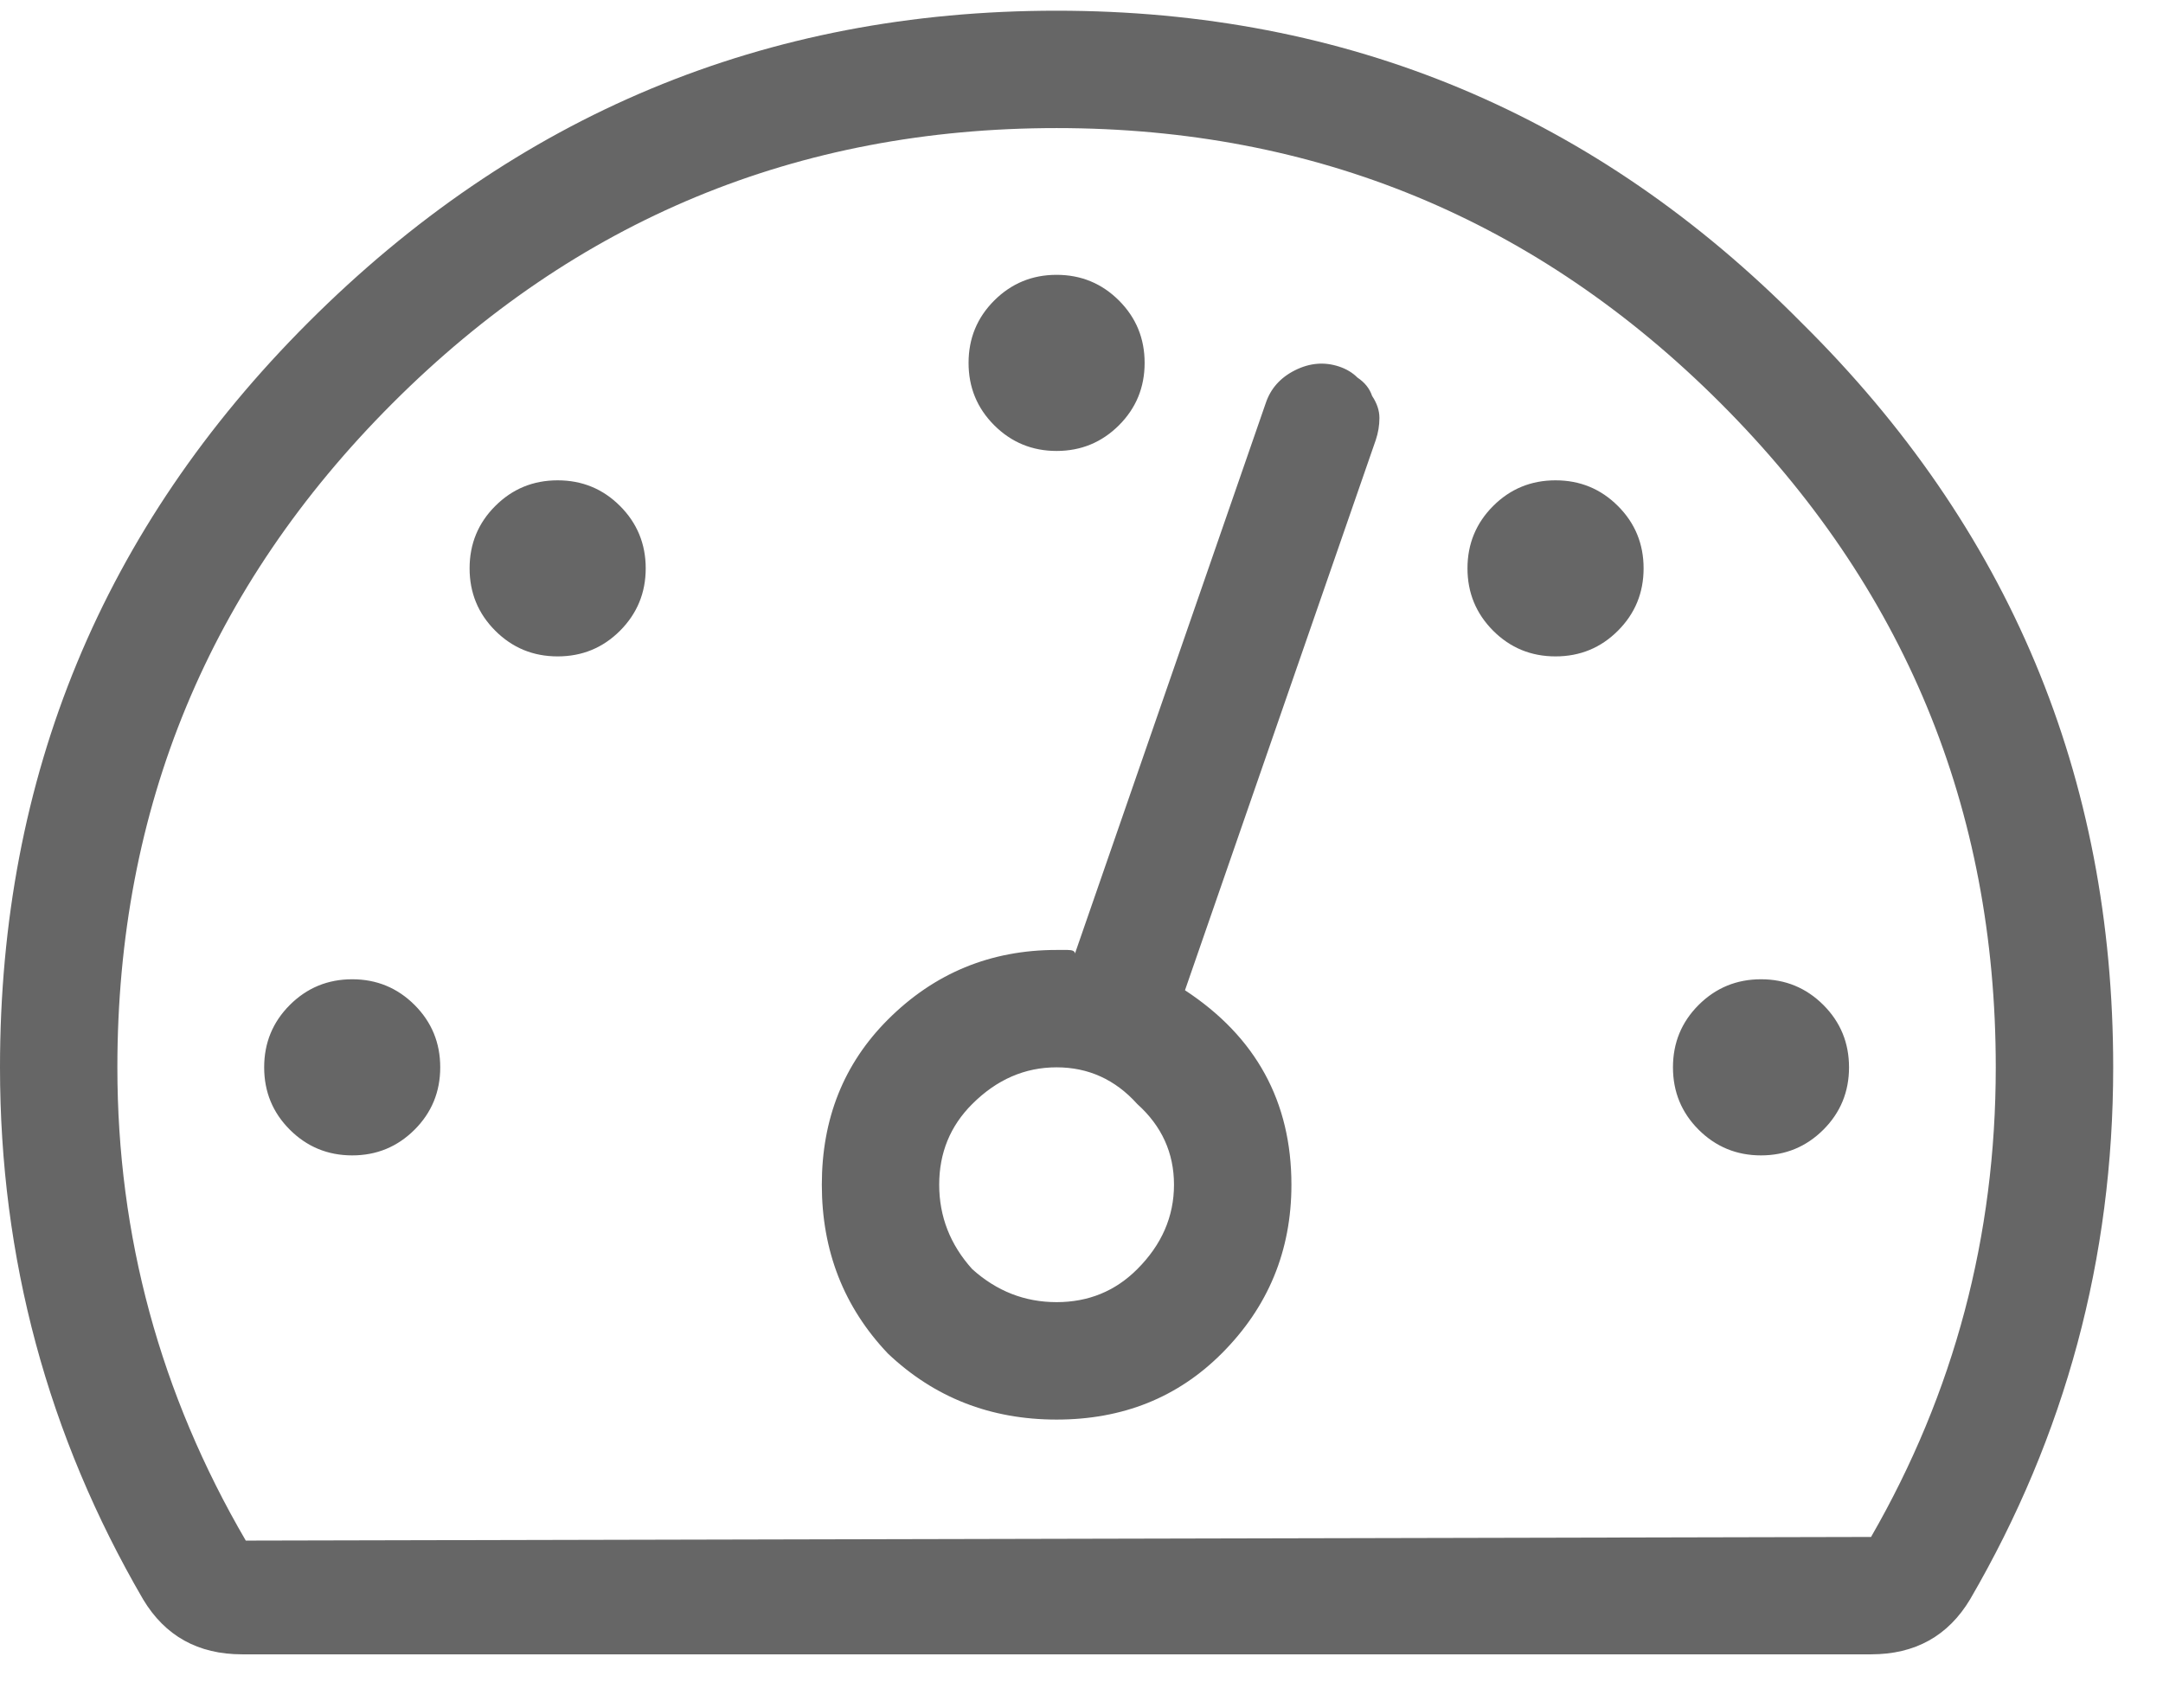 <svg width="38" height="30" viewBox="0 0 38 30" fill="none" xmlns="http://www.w3.org/2000/svg">
<path d="M19.658 7.471C19.357 7.771 18.992 7.922 18.562 7.922C18.133 7.922 17.768 7.771 17.467 7.471C17.166 7.17 17.016 6.805 17.016 6.375C17.016 5.945 17.166 5.58 17.467 5.279C17.768 4.979 18.133 4.828 18.562 4.828C18.992 4.828 19.357 4.979 19.658 5.279C19.959 5.58 20.109 5.945 20.109 6.375C20.109 6.805 19.959 7.17 19.658 7.471ZM8.701 8.889C9.002 8.588 9.367 8.438 9.797 8.438C10.227 8.438 10.592 8.588 10.893 8.889C11.193 9.189 11.344 9.555 11.344 9.984C11.344 10.414 11.193 10.779 10.893 11.08C10.592 11.381 10.227 11.531 9.797 11.531C9.367 11.531 9.002 11.381 8.701 11.08C8.4 10.779 8.25 10.414 8.25 9.984C8.25 9.555 8.4 9.189 8.701 8.889ZM26.232 8.889C26.533 8.588 26.898 8.438 27.328 8.438C27.758 8.438 28.123 8.588 28.424 8.889C28.725 9.189 28.875 9.555 28.875 9.984C28.875 10.414 28.725 10.779 28.424 11.08C28.123 11.381 27.758 11.531 27.328 11.531C26.898 11.531 26.533 11.381 26.232 11.08C25.932 10.779 25.781 10.414 25.781 9.984C25.781 9.555 25.932 9.189 26.232 8.889ZM29.842 17.654C30.143 17.354 30.508 17.203 30.938 17.203C31.367 17.203 31.732 17.354 32.033 17.654C32.334 17.955 32.484 18.32 32.484 18.75C32.484 19.18 32.334 19.545 32.033 19.846C31.732 20.146 31.367 20.297 30.938 20.297C30.508 20.297 30.143 20.146 29.842 19.846C29.541 19.545 29.391 19.18 29.391 18.75C29.391 18.32 29.541 17.955 29.842 17.654ZM5.414 5.666C9.066 2.014 13.449 0.188 18.562 0.188C23.676 0.188 28.037 2.014 31.646 5.666C35.299 9.275 37.125 13.637 37.125 18.75C37.125 22.102 36.287 25.217 34.611 28.096C34.225 28.74 33.645 29.062 32.871 29.062H4.254C3.48 29.062 2.9 28.74 2.514 28.096C0.838 25.217 0 22.102 0 18.75C0 13.637 1.805 9.275 5.414 5.666ZM32.871 27C34.332 24.465 35.062 21.715 35.062 18.75C35.062 14.195 33.451 10.307 30.229 7.084C27.006 3.861 23.117 2.25 18.562 2.25C14.008 2.25 10.119 3.861 6.896 7.084C3.674 10.307 2.062 14.195 2.062 18.75C2.062 21.715 2.814 24.486 4.318 27.064L32.871 27ZM5.092 17.654C5.393 17.354 5.758 17.203 6.188 17.203C6.617 17.203 6.982 17.354 7.283 17.654C7.584 17.955 7.734 18.32 7.734 18.75C7.734 19.18 7.584 19.545 7.283 19.846C6.982 20.146 6.617 20.297 6.188 20.297C5.758 20.297 5.393 20.146 5.092 19.846C4.791 19.545 4.641 19.18 4.641 18.75C4.641 18.32 4.791 17.955 5.092 17.654ZM23.525 6.439C23.654 6.482 23.762 6.547 23.848 6.633C23.977 6.719 24.062 6.826 24.105 6.955C24.191 7.084 24.234 7.213 24.234 7.342C24.234 7.471 24.213 7.6 24.17 7.729L20.818 17.396C22.064 18.213 22.688 19.352 22.688 20.812C22.688 21.973 22.279 22.961 21.463 23.777C20.689 24.551 19.723 24.938 18.562 24.938C17.402 24.938 16.414 24.551 15.598 23.777C14.824 22.961 14.438 21.973 14.438 20.812C14.438 19.652 14.824 18.686 15.598 17.912C16.414 17.096 17.402 16.688 18.562 16.688C18.605 16.688 18.67 16.688 18.756 16.688C18.842 16.688 18.885 16.709 18.885 16.752L22.236 7.084C22.322 6.826 22.494 6.633 22.752 6.504C23.01 6.375 23.268 6.354 23.525 6.439ZM17.08 22.295C17.51 22.682 18.004 22.875 18.562 22.875C19.121 22.875 19.594 22.682 19.98 22.295C20.41 21.865 20.625 21.371 20.625 20.812C20.625 20.254 20.41 19.781 19.98 19.395C19.594 18.965 19.121 18.75 18.562 18.75C18.004 18.75 17.51 18.965 17.08 19.395C16.693 19.781 16.5 20.254 16.5 20.812C16.5 21.371 16.693 21.865 17.08 22.295Z" fill="#666666"/>
</svg>
